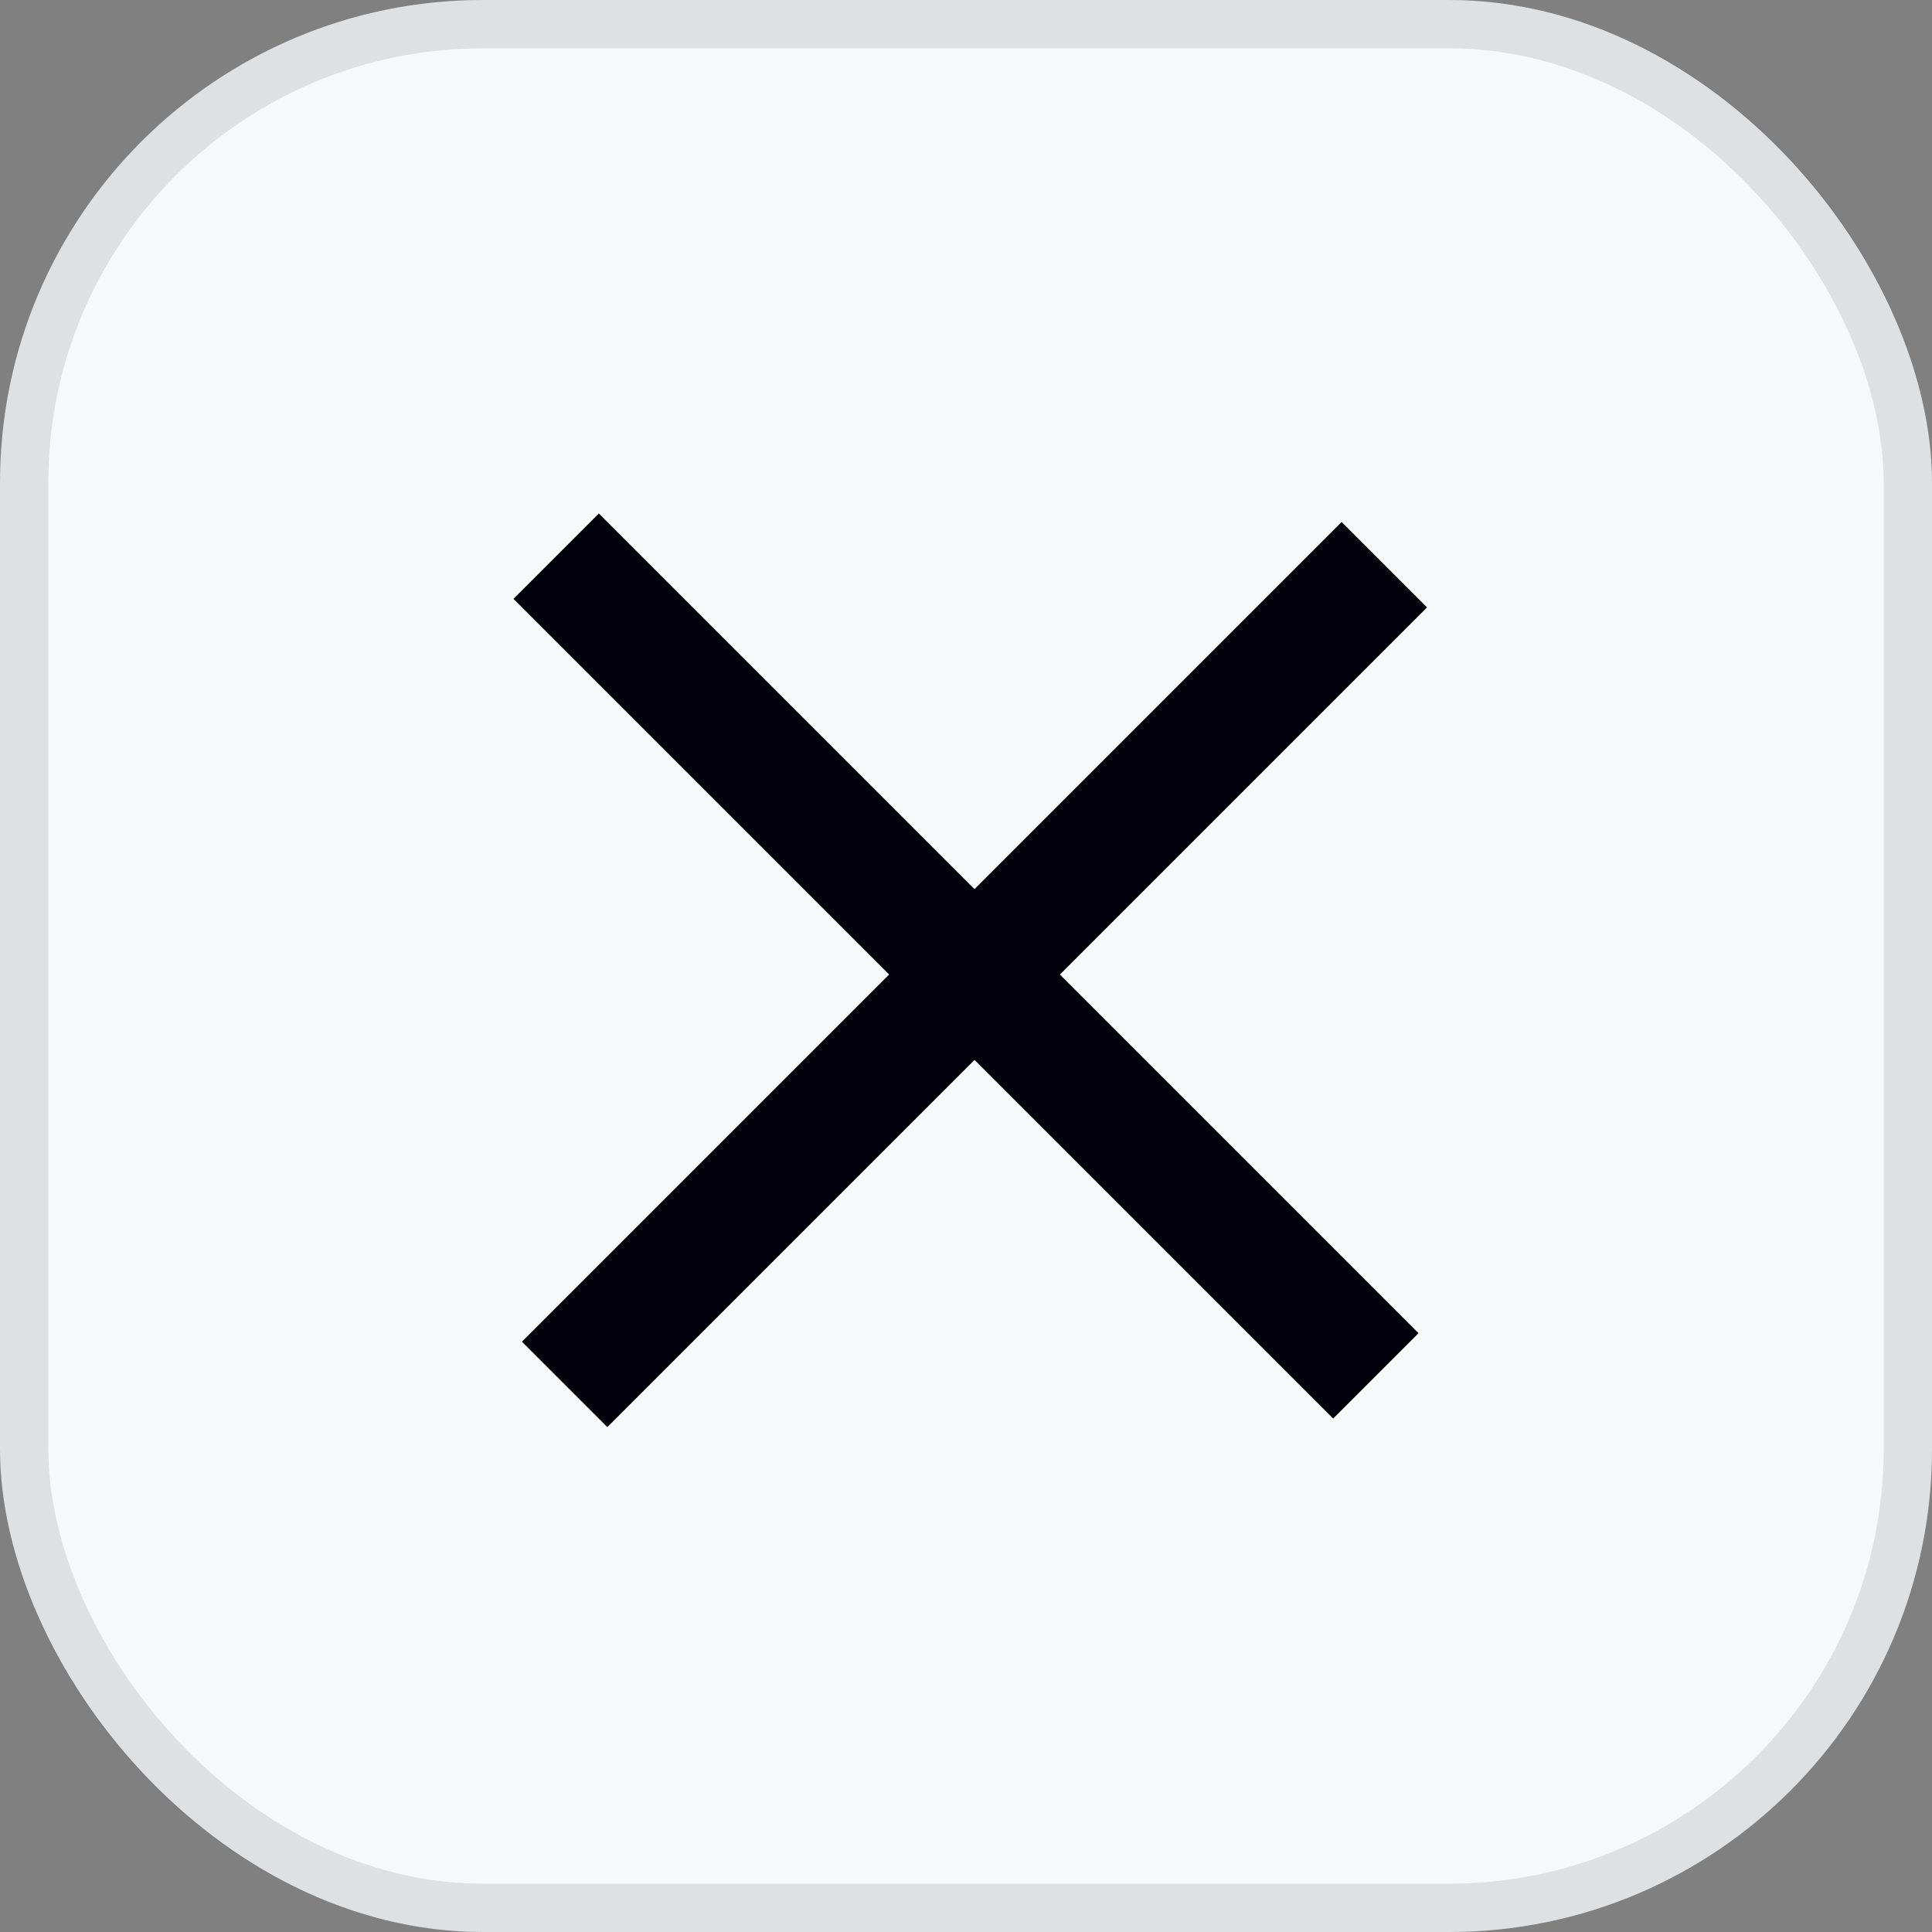 <svg width="40" height="40" viewBox="0 0 40 40" fill="none" xmlns="http://www.w3.org/2000/svg">
<rect x="0" y="0" width="40" height="40" fill="#808080" stroke="none"/>
<rect width="40" height="40" rx="10" fill="#F6F8FA"></rect>
<rect x="0.5" y="0.5" width="39" height="39" rx="9.5" stroke="#02000B" stroke-opacity="0.1"></rect>
<rect x="27.777" y="10.808" width="2.5" height="24" transform="rotate(45 27.777 10.808)" fill="#02000B"></rect>
<rect x="10.631" y="12.399" width="2.5" height="24" transform="rotate(-45 10.631 12.399)" fill="#02000B"></rect>
</svg>
